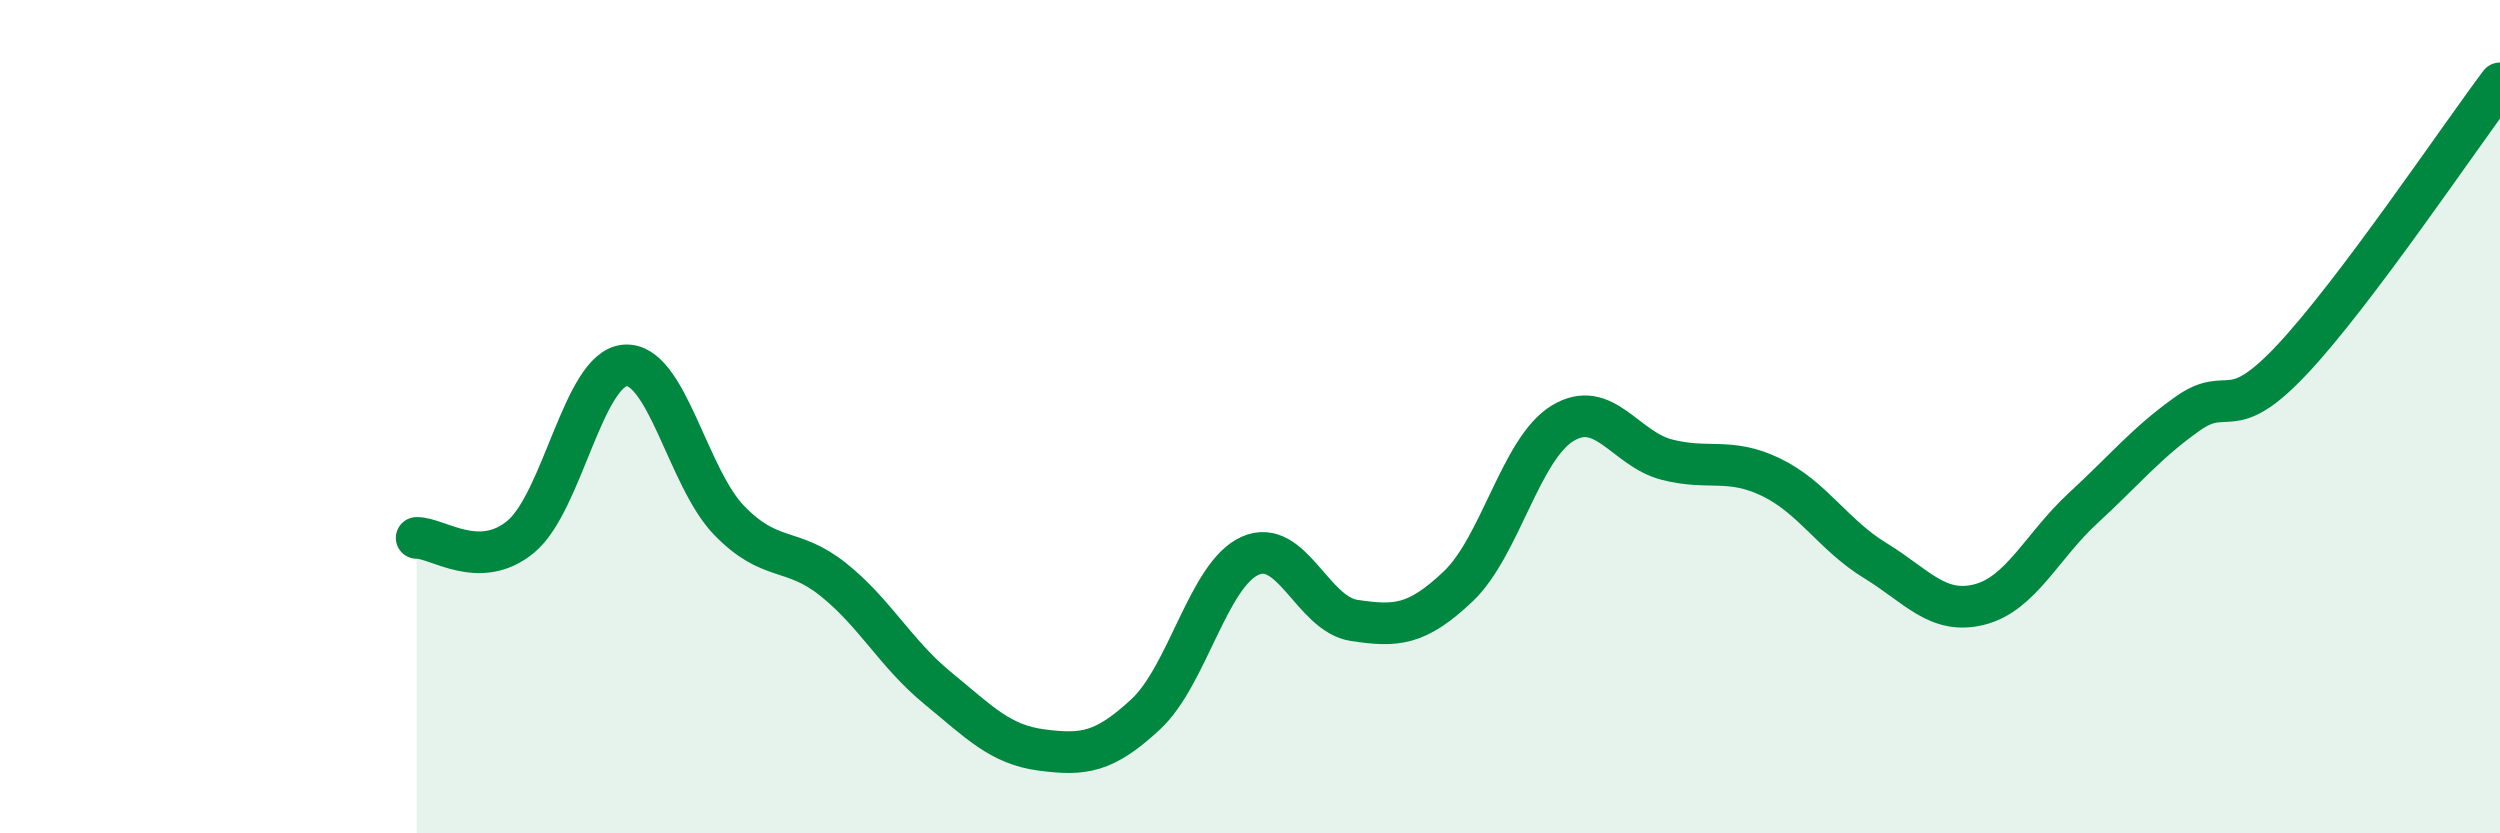 
    <svg width="60" height="20" viewBox="0 0 60 20" xmlns="http://www.w3.org/2000/svg">
      <path
        d="M 10,12.91 C 10.5,12.9 11.5,13.71 12.5,12.88 C 13.5,12.05 14,8.85 15,8.77 C 16,8.69 16.5,11.46 17.5,12.49 C 18.5,13.52 19,13.11 20,13.91 C 21,14.71 21.5,15.69 22.5,16.51 C 23.5,17.33 24,17.87 25,18 C 26,18.13 26.5,18.07 27.5,17.14 C 28.5,16.21 29,13.79 30,13.34 C 31,12.89 31.5,14.74 32.5,14.89 C 33.5,15.04 34,15.02 35,14.07 C 36,13.12 36.5,10.77 37.5,10.16 C 38.5,9.55 39,10.77 40,11.03 C 41,11.29 41.5,10.97 42.5,11.45 C 43.5,11.93 44,12.84 45,13.45 C 46,14.06 46.5,14.76 47.5,14.51 C 48.5,14.26 49,13.11 50,12.19 C 51,11.27 51.5,10.64 52.5,9.93 C 53.5,9.22 53.5,10.23 55,8.64 C 56.5,7.05 59,3.33 60,2L60 20L10 20Z"
        fill="#008740"
        opacity="0.1"
        stroke-linecap="round"
        stroke-linejoin="round"
      />
      <path
        d="M 10,12.91 C 10.5,12.9 11.5,13.71 12.5,12.88 C 13.5,12.05 14,8.85 15,8.77 C 16,8.69 16.5,11.46 17.5,12.49 C 18.5,13.52 19,13.11 20,13.91 C 21,14.71 21.5,15.69 22.5,16.51 C 23.5,17.33 24,17.87 25,18 C 26,18.13 26.5,18.07 27.5,17.14 C 28.5,16.21 29,13.79 30,13.34 C 31,12.89 31.5,14.74 32.5,14.89 C 33.5,15.04 34,15.02 35,14.07 C 36,13.12 36.5,10.77 37.5,10.16 C 38.5,9.55 39,10.77 40,11.03 C 41,11.29 41.5,10.97 42.5,11.45 C 43.5,11.93 44,12.84 45,13.45 C 46,14.06 46.5,14.76 47.5,14.51 C 48.5,14.26 49,13.11 50,12.19 C 51,11.27 51.5,10.64 52.5,9.93 C 53.5,9.22 53.5,10.23 55,8.64 C 56.5,7.05 59,3.33 60,2"
        stroke="#008740"
        stroke-width="1"
        fill="none"
        stroke-linecap="round"
        stroke-linejoin="round"
      />
    </svg>
  